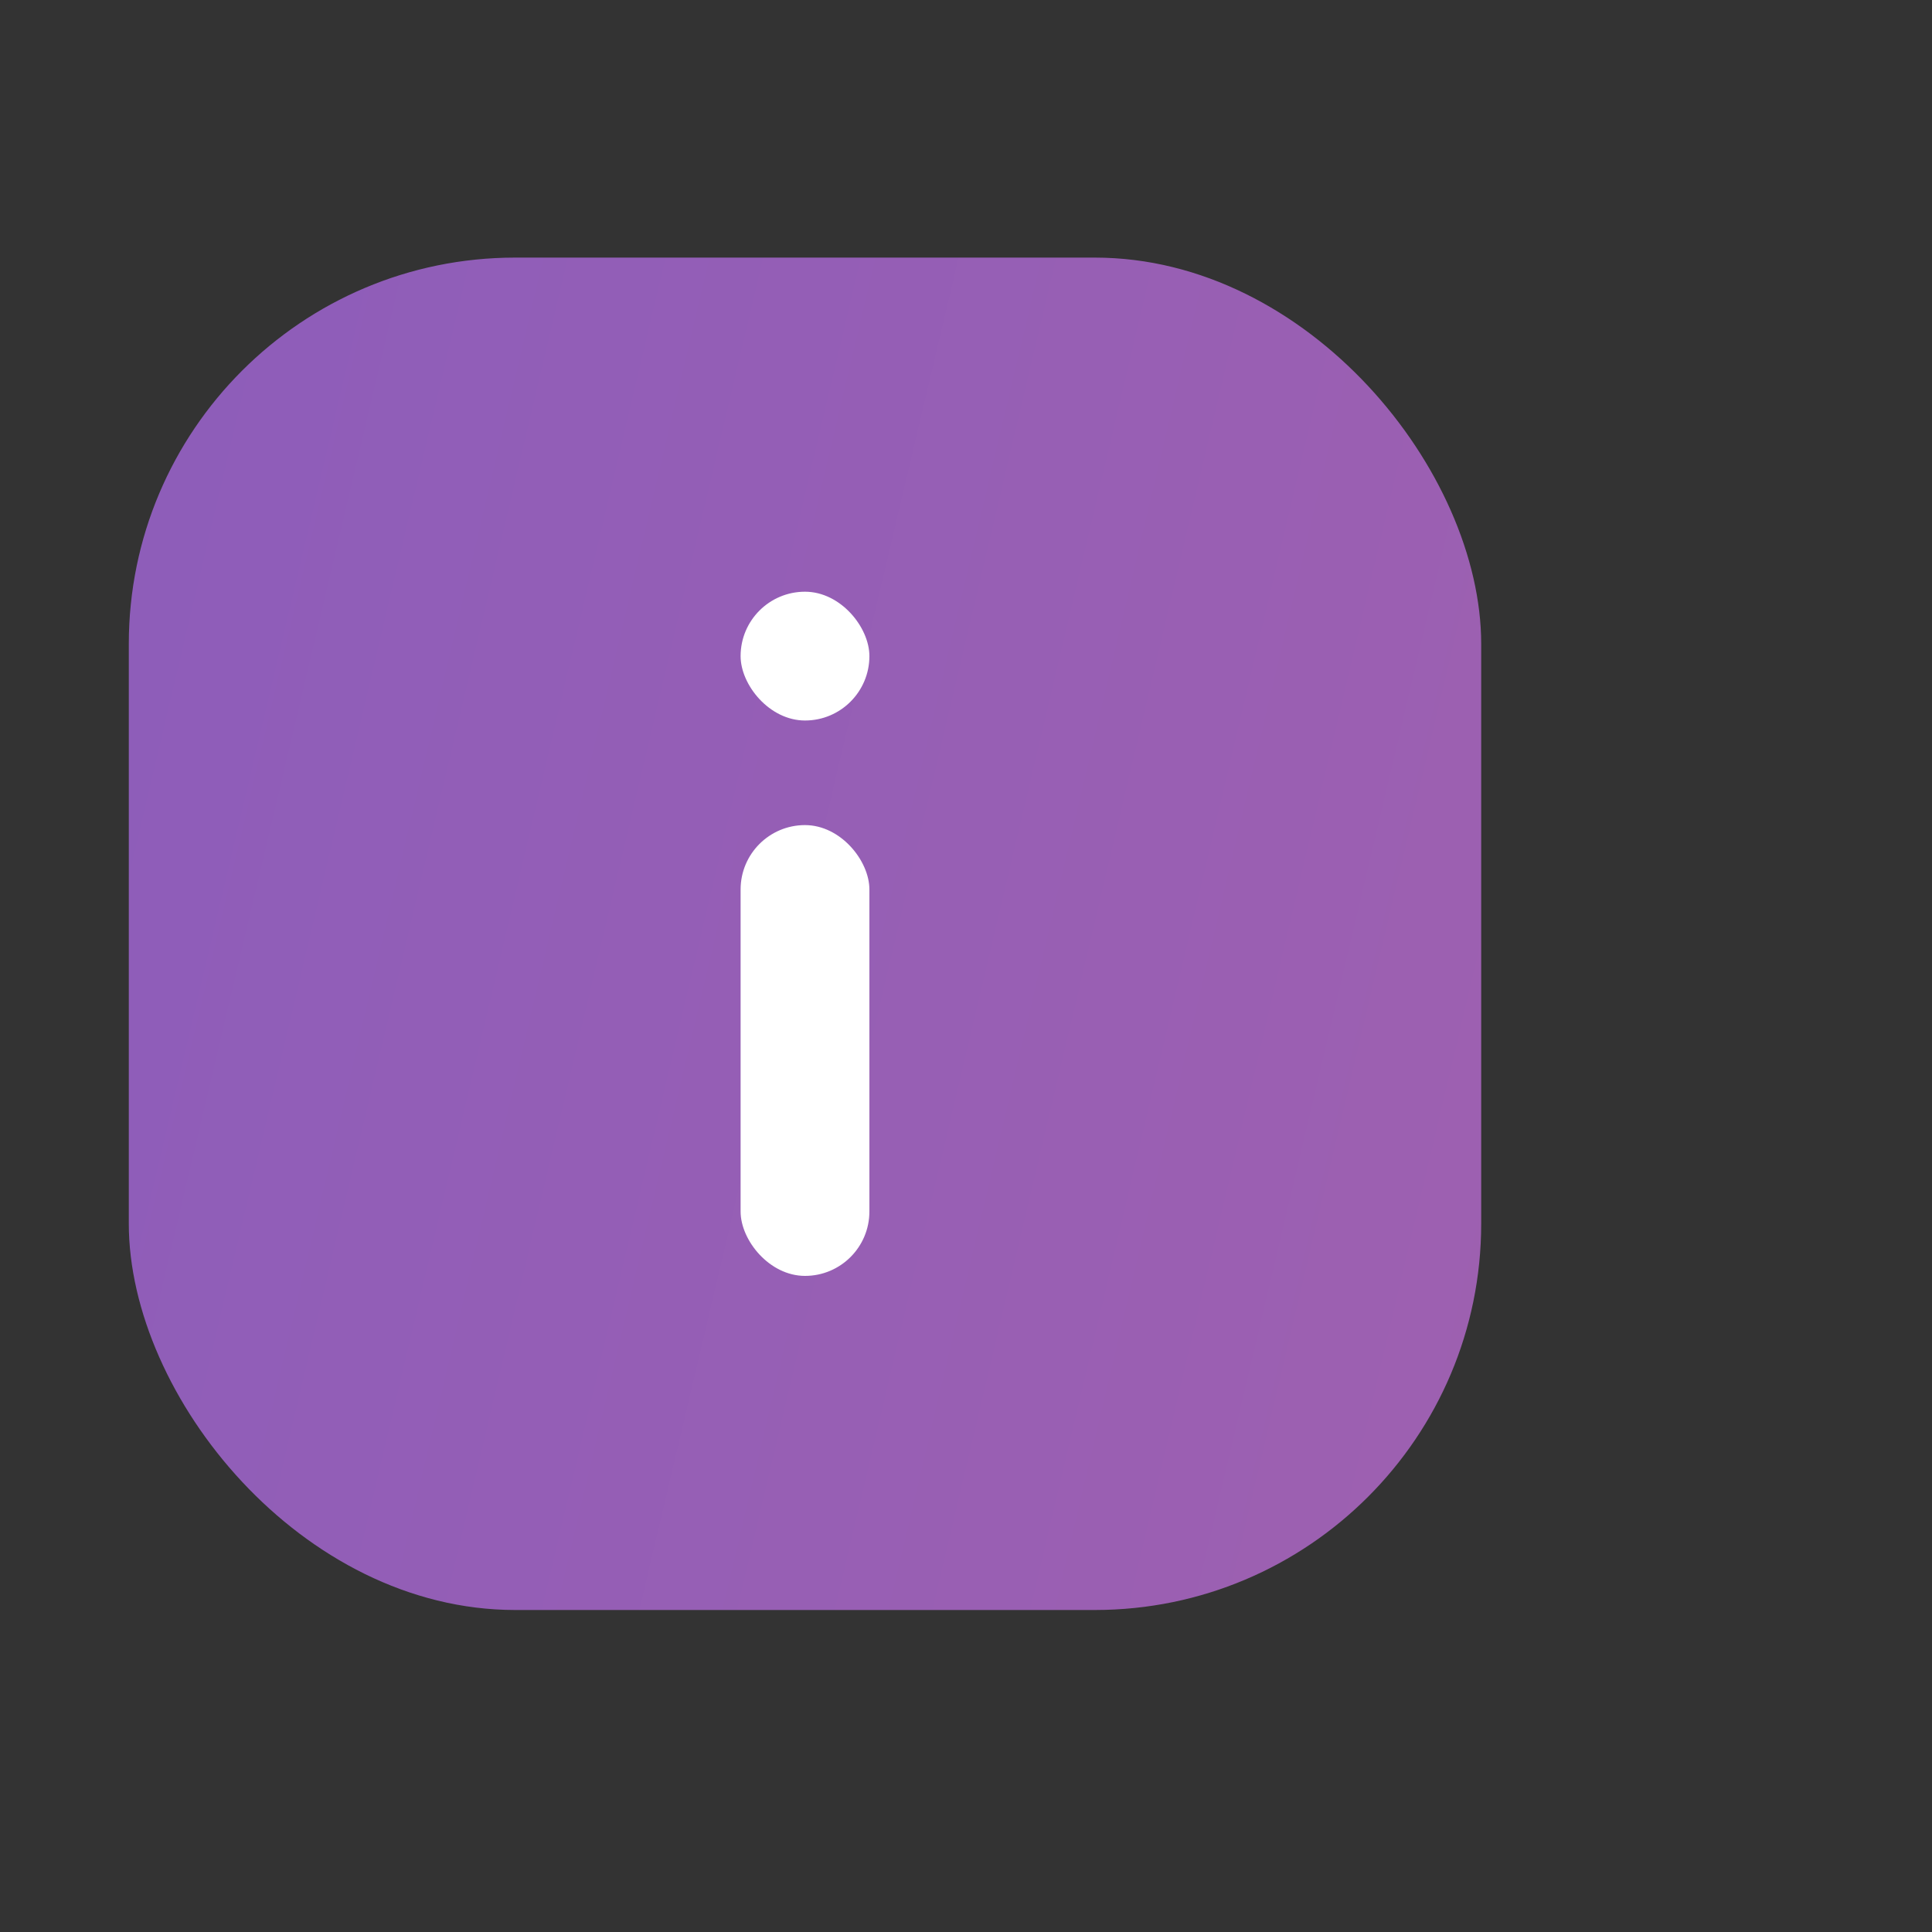 <?xml version="1.0" encoding="UTF-8"?> <svg xmlns="http://www.w3.org/2000/svg" width="30" height="30" viewBox="0 0 30 30" fill="none"><rect x="0" y="0" width="30" height="30" fill="#333333" stroke="none"/> <rect x="2" y="4" width="21" height="21" rx="6" fill="url(#paint0_linear)"></rect> <rect x="11.5" y="12.812" width="2" height="7" rx="1" fill="white"></rect> <rect x="11.5" y="9.188" width="2" height="2" rx="1" fill="white"></rect> <defs> <linearGradient id="paint0_linear" x1="2" y1="4" x2="26.409" y2="9.762" gradientUnits="userSpaceOnUse"> <stop stop-color="#8D5DBA"></stop> <stop offset="1" stop-color="#9E60B0"></stop> </linearGradient> </defs> </svg> 